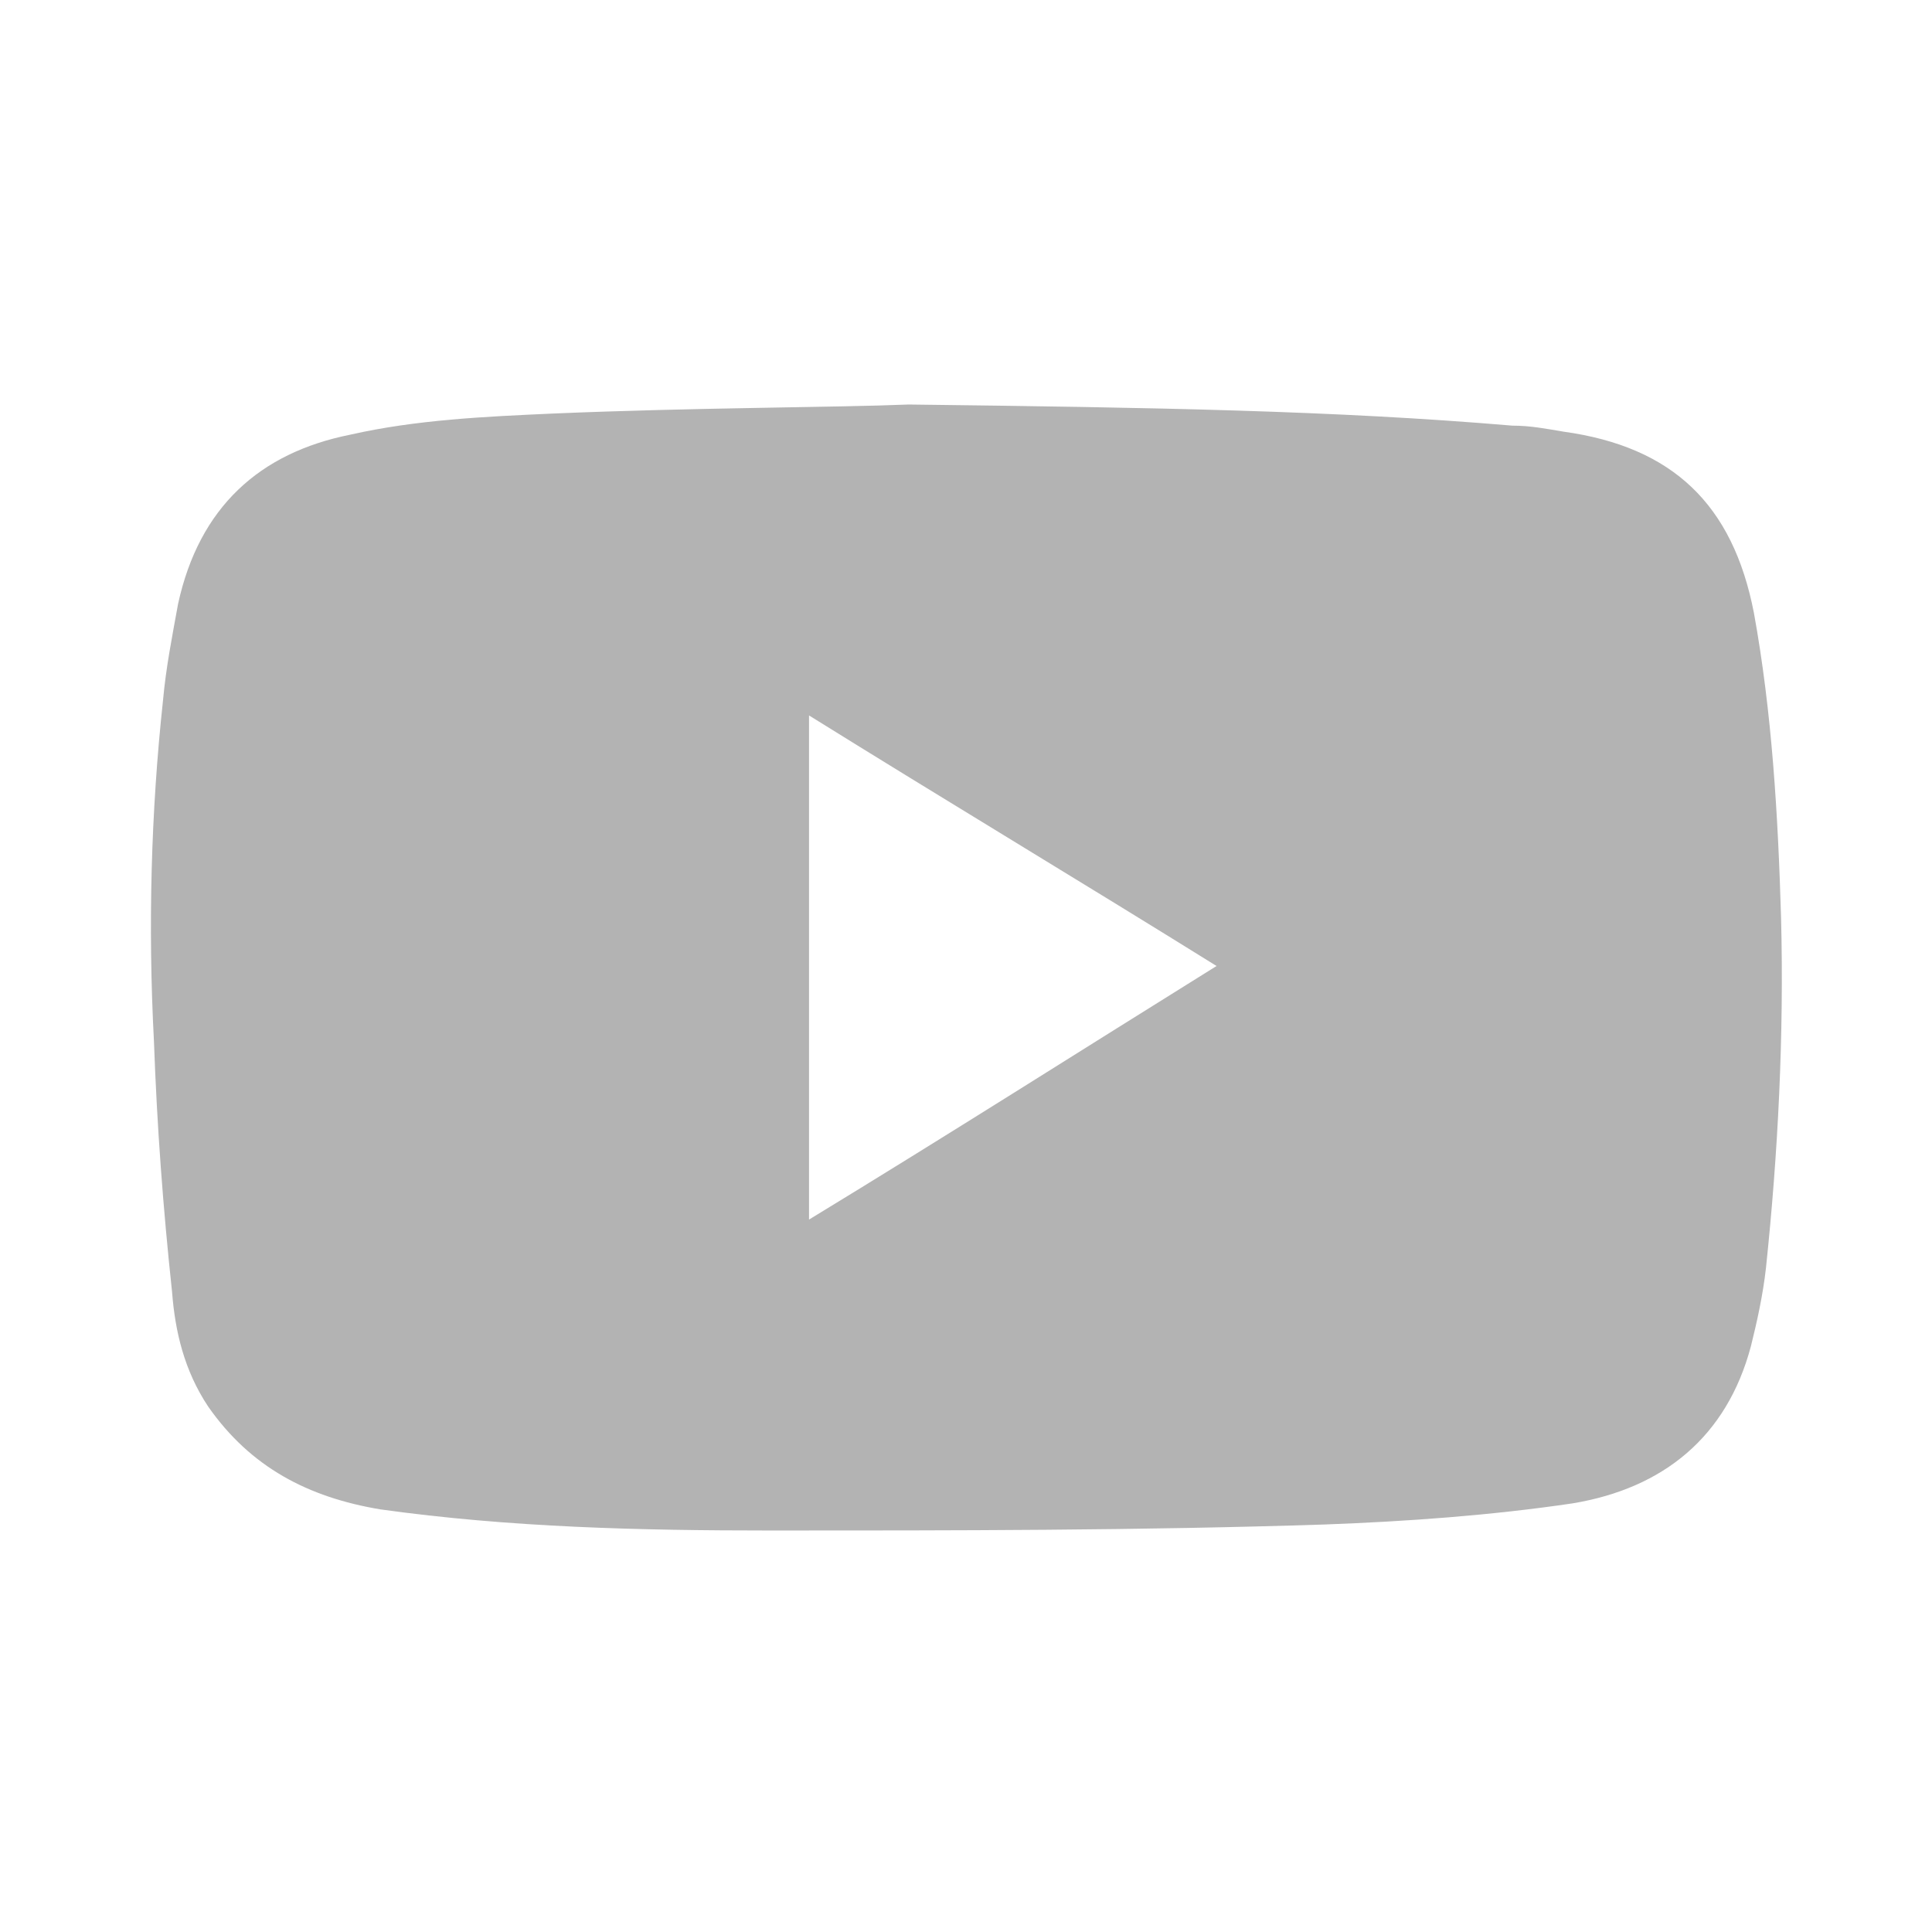 <svg xmlns="http://www.w3.org/2000/svg" viewBox="0 0 64 64"><style></style><path d="M59 30.4c-.1-3.4-.3-6.8-.9-10.1-.7-3.6-2.7-5.5-6.3-6-.6-.1-1.1-.2-1.7-.2-5.9-.5-11.8-.6-20-.7-2.4.1-7.1.1-11.8.3-2.2.1-4.5.2-6.7.7-3 .6-5 2.4-5.7 5.6-.2 1.1-.4 2.1-.5 3.2-.4 3.7-.5 7.5-.3 11.3.1 2.8.3 5.5.6 8.3.1 1.3.4 2.6 1.2 3.8 1.4 2 3.3 3 5.7 3.4 4.3.6 8.6.7 12.9.7 6.1 0 12.3 0 18.4-.2 2.7-.1 5.5-.3 8.2-.7 3-.5 5.1-2.2 5.9-5.2.2-.8.4-1.7.5-2.6.4-3.8.6-7.7.5-11.6zm-32.2 10V23.7c4.5 2.8 9 5.5 13.5 8.3-4.5 2.8-8.9 5.6-13.5 8.4z" fill="#b3b3b3" id="Capa_1"/></svg>